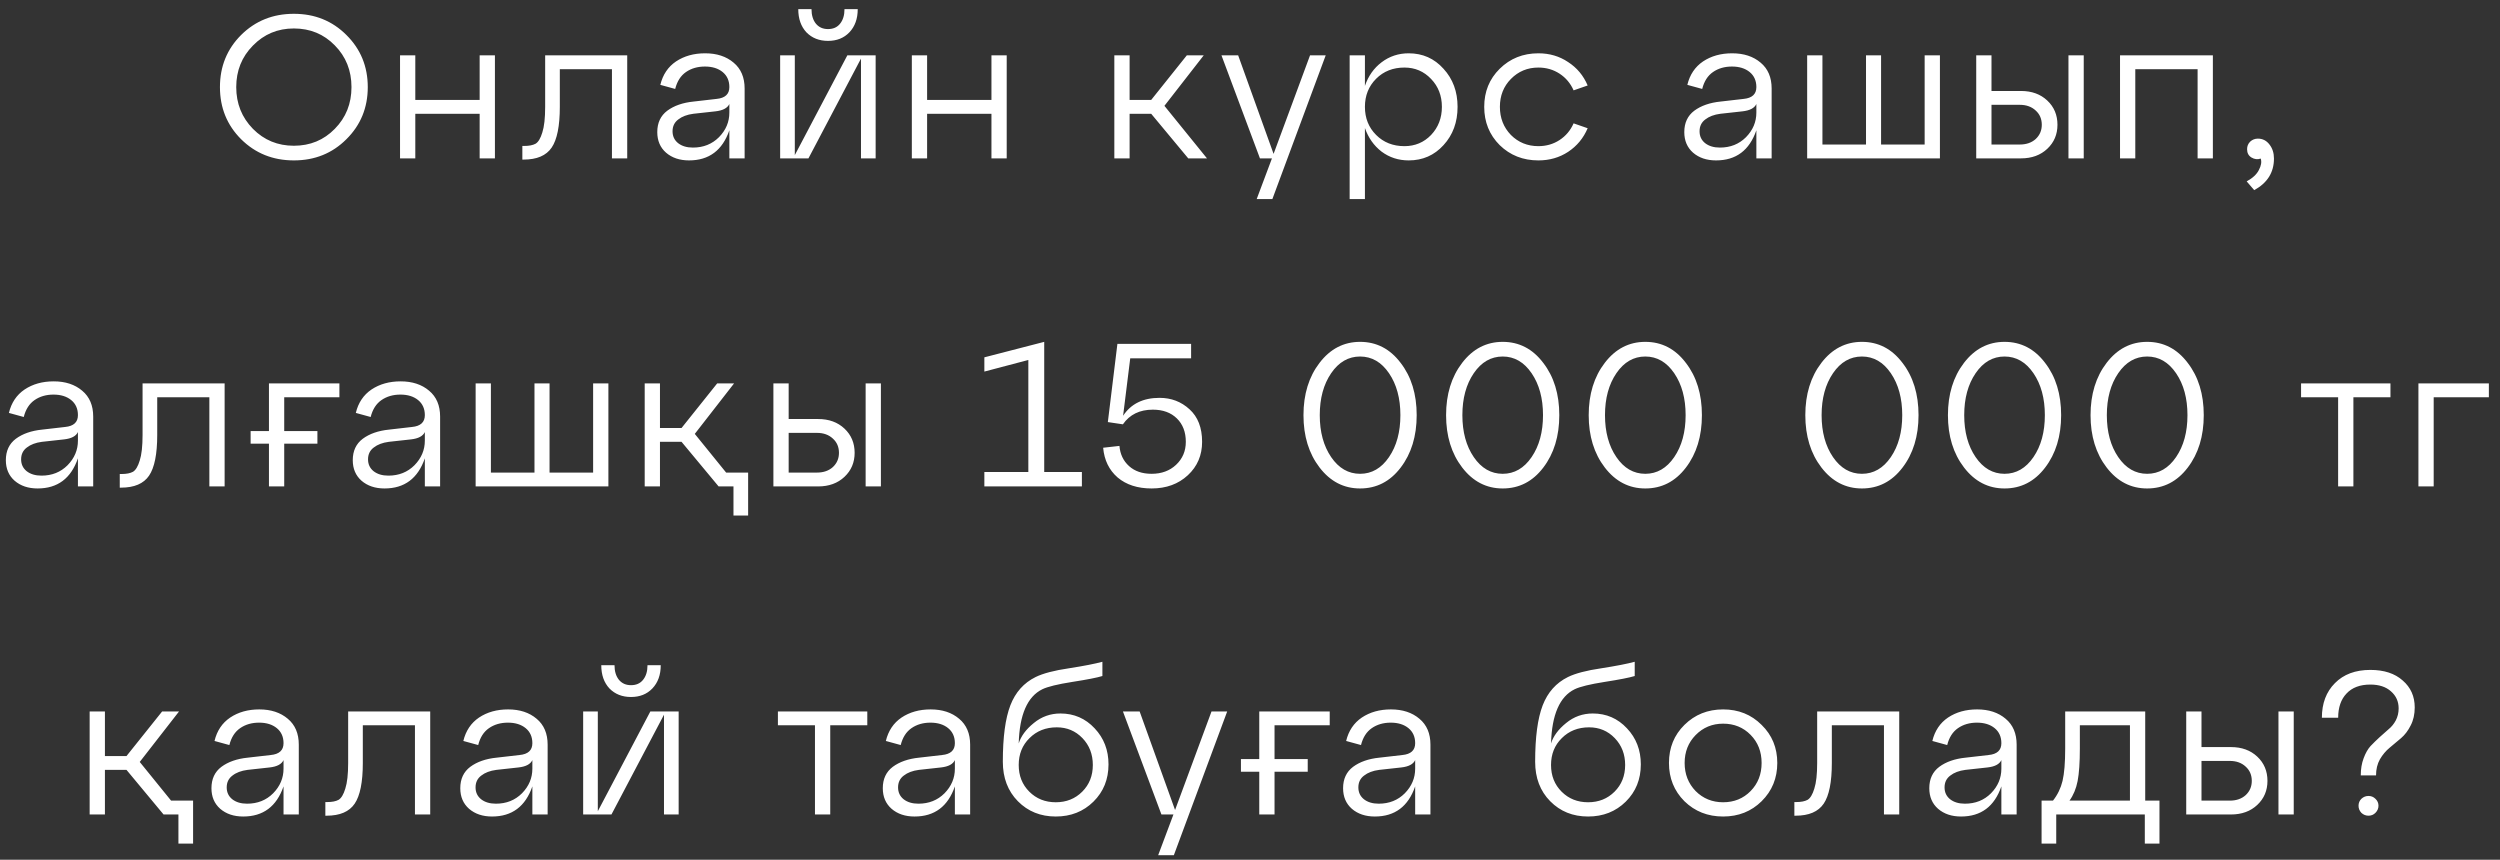 <?xml version="1.0" encoding="UTF-8"?> <svg xmlns="http://www.w3.org/2000/svg" width="221" height="76" viewBox="0 0 221 76" fill="none"><rect x="0" y="0" width="221" height="76" fill="#333333" stroke="none"/> <path d="M21.315 12.308C20.067 11.06 19.443 9.524 19.443 7.7C19.443 5.876 20.067 4.34 21.315 3.092C22.575 1.844 24.129 1.22 25.977 1.22C27.825 1.22 29.373 1.844 30.621 3.092C31.881 4.34 32.511 5.876 32.511 7.7C32.511 9.524 31.881 11.06 30.621 12.308C29.373 13.556 27.825 14.18 25.977 14.18C24.129 14.18 22.575 13.556 21.315 12.308ZM22.359 4.028C21.375 5.024 20.883 6.248 20.883 7.7C20.883 9.152 21.375 10.382 22.359 11.39C23.343 12.386 24.549 12.884 25.977 12.884C27.417 12.884 28.623 12.386 29.595 11.39C30.579 10.394 31.071 9.164 31.071 7.7C31.071 6.236 30.579 5.006 29.595 4.01C28.623 3.014 27.417 2.516 25.977 2.516C24.549 2.516 23.343 3.02 22.359 4.028ZM36.713 14H35.363V4.892H36.713V8.834H42.401V4.892H43.751V14H42.401V10.058H36.713V14ZM46.284 14.108H46.176V12.902H46.338C46.77 12.902 47.106 12.836 47.346 12.704C47.586 12.56 47.784 12.23 47.94 11.714C48.108 11.198 48.192 10.442 48.192 9.446V4.892H55.446V14H54.096V6.116H49.488V9.446C49.488 11.138 49.248 12.338 48.768 13.046C48.288 13.754 47.46 14.108 46.284 14.108ZM62.333 4.712C63.365 4.712 64.205 4.988 64.853 5.54C65.501 6.08 65.825 6.842 65.825 7.826V14H64.475V11.516C63.863 13.292 62.675 14.18 60.911 14.18C60.083 14.18 59.405 13.952 58.877 13.496C58.361 13.04 58.103 12.434 58.103 11.678C58.103 10.862 58.397 10.232 58.985 9.788C59.585 9.344 60.359 9.074 61.307 8.978L63.341 8.744C64.097 8.672 64.475 8.324 64.475 7.7C64.475 7.136 64.277 6.692 63.881 6.368C63.485 6.044 62.963 5.882 62.315 5.882C61.667 5.882 61.109 6.044 60.641 6.368C60.173 6.692 59.855 7.19 59.687 7.862L58.373 7.502C58.589 6.602 59.051 5.912 59.759 5.432C60.479 4.952 61.337 4.712 62.333 4.712ZM61.253 13.046C62.177 13.046 62.945 12.74 63.557 12.128C64.169 11.504 64.475 10.778 64.475 9.95V9.194C64.307 9.554 63.899 9.77 63.251 9.842L61.289 10.058C60.737 10.13 60.293 10.298 59.957 10.562C59.621 10.814 59.453 11.162 59.453 11.606C59.453 12.038 59.615 12.386 59.939 12.65C60.275 12.914 60.713 13.046 61.253 13.046ZM75.085 2.858C74.605 3.362 73.975 3.614 73.195 3.614C72.415 3.614 71.779 3.362 71.287 2.858C70.807 2.342 70.567 1.658 70.567 0.806H71.737C71.737 1.346 71.869 1.778 72.133 2.102C72.397 2.414 72.751 2.57 73.195 2.57C73.651 2.57 74.005 2.414 74.257 2.102C74.521 1.778 74.653 1.346 74.653 0.806H75.823C75.823 1.658 75.577 2.342 75.085 2.858ZM70.261 13.712L74.905 4.892H77.407V14H76.111V5.18L71.467 14H68.965V4.892H70.261V13.712ZM81.956 14H80.606V4.892H81.956V8.834H87.644V4.892H88.993V14H87.644V10.058H81.956V14ZM106.409 4.892L102.935 9.356L106.697 14H105.041L101.765 10.058H99.857V14H98.507V4.892H99.857V8.834H101.765L104.915 4.892H106.409ZM112.585 13.604L115.807 4.892H117.193L112.477 17.6H111.091L112.441 14H111.379L107.977 4.892H109.453L112.585 13.604ZM124.529 4.712C125.765 4.712 126.791 5.168 127.607 6.08C128.435 6.98 128.849 8.102 128.849 9.446C128.849 10.802 128.435 11.93 127.607 12.83C126.791 13.73 125.765 14.18 124.529 14.18C123.629 14.18 122.831 13.922 122.135 13.406C121.451 12.878 120.959 12.182 120.659 11.318V17.6H119.309V4.892H120.659V7.592C120.959 6.716 121.451 6.02 122.135 5.504C122.831 4.976 123.629 4.712 124.529 4.712ZM124.151 12.92C125.087 12.92 125.873 12.59 126.509 11.93C127.145 11.258 127.463 10.43 127.463 9.446C127.463 8.462 127.145 7.64 126.509 6.98C125.873 6.308 125.087 5.972 124.151 5.972C123.143 5.972 122.309 6.302 121.649 6.962C120.989 7.622 120.659 8.45 120.659 9.446C120.659 10.442 120.989 11.27 121.649 11.93C122.309 12.59 123.143 12.92 124.151 12.92ZM132.573 12.83C131.661 11.918 131.205 10.79 131.205 9.446C131.205 8.102 131.661 6.98 132.573 6.08C133.497 5.168 134.637 4.712 135.993 4.712C136.977 4.712 137.853 4.97 138.621 5.486C139.401 5.99 139.977 6.68 140.349 7.556L139.107 7.988C138.831 7.364 138.417 6.872 137.865 6.512C137.313 6.152 136.689 5.972 135.993 5.972C135.033 5.972 134.223 6.308 133.563 6.98C132.915 7.64 132.591 8.462 132.591 9.446C132.591 10.43 132.915 11.258 133.563 11.93C134.223 12.59 135.033 12.92 135.993 12.92C136.689 12.92 137.313 12.74 137.865 12.38C138.417 12.02 138.831 11.528 139.107 10.904L140.349 11.336C139.977 12.212 139.401 12.908 138.621 13.424C137.853 13.928 136.977 14.18 135.993 14.18C134.637 14.18 133.497 13.73 132.573 12.83ZM153.121 4.712C154.153 4.712 154.993 4.988 155.641 5.54C156.289 6.08 156.613 6.842 156.613 7.826V14H155.263V11.516C154.651 13.292 153.463 14.18 151.699 14.18C150.871 14.18 150.193 13.952 149.665 13.496C149.149 13.04 148.891 12.434 148.891 11.678C148.891 10.862 149.185 10.232 149.773 9.788C150.373 9.344 151.147 9.074 152.095 8.978L154.129 8.744C154.885 8.672 155.263 8.324 155.263 7.7C155.263 7.136 155.065 6.692 154.669 6.368C154.273 6.044 153.751 5.882 153.103 5.882C152.455 5.882 151.897 6.044 151.429 6.368C150.961 6.692 150.643 7.19 150.475 7.862L149.161 7.502C149.377 6.602 149.839 5.912 150.547 5.432C151.267 4.952 152.125 4.712 153.121 4.712ZM152.041 13.046C152.965 13.046 153.733 12.74 154.345 12.128C154.957 11.504 155.263 10.778 155.263 9.95V9.194C155.095 9.554 154.687 9.77 154.039 9.842L152.077 10.058C151.525 10.13 151.081 10.298 150.745 10.562C150.409 10.814 150.241 11.162 150.241 11.606C150.241 12.038 150.403 12.386 150.727 12.65C151.063 12.914 151.501 13.046 152.041 13.046ZM171.489 14H159.753V4.892H161.103V12.776H164.955V4.892H166.287V12.776H170.139V4.892H171.489V14ZM178.658 14H174.698V4.892H176.048V8.042H178.658C179.606 8.042 180.38 8.324 180.98 8.888C181.58 9.452 181.88 10.166 181.88 11.03C181.88 11.882 181.58 12.59 180.98 13.154C180.38 13.718 179.606 14 178.658 14ZM184.202 14H182.852V4.892H184.202V14ZM176.048 9.266V12.776H178.55C179.126 12.776 179.594 12.614 179.954 12.29C180.314 11.954 180.494 11.534 180.494 11.03C180.494 10.514 180.314 10.094 179.954 9.77C179.594 9.434 179.126 9.266 178.55 9.266H176.048ZM188.76 14H187.41V4.892H195.618V14H194.268V6.116H188.76V14ZM199.596 12.254C200.016 12.254 200.358 12.428 200.622 12.776C200.886 13.112 201.018 13.526 201.018 14.018C201.018 15.242 200.436 16.172 199.272 16.808L198.606 16.034C199.134 15.746 199.494 15.41 199.686 15.026C199.89 14.642 199.944 14.306 199.848 14.018C199.572 14.114 199.302 14.084 199.038 13.928C198.774 13.772 198.642 13.526 198.642 13.19C198.642 12.926 198.732 12.704 198.912 12.524C199.104 12.344 199.332 12.254 199.596 12.254ZM4.747 33.712C5.779 33.712 6.619 33.988 7.267 34.54C7.915 35.08 8.239 35.842 8.239 36.826V43H6.889V40.516C6.277 42.292 5.089 43.18 3.325 43.18C2.497 43.18 1.819 42.952 1.291 42.496C0.775 42.04 0.517 41.434 0.517 40.678C0.517 39.862 0.811 39.232 1.399 38.788C1.999 38.344 2.773 38.074 3.721 37.978L5.755 37.744C6.511 37.672 6.889 37.324 6.889 36.7C6.889 36.136 6.691 35.692 6.295 35.368C5.899 35.044 5.377 34.882 4.729 34.882C4.081 34.882 3.523 35.044 3.055 35.368C2.587 35.692 2.269 36.19 2.101 36.862L0.787 36.502C1.003 35.602 1.465 34.912 2.173 34.432C2.893 33.952 3.751 33.712 4.747 33.712ZM3.667 42.046C4.591 42.046 5.359 41.74 5.971 41.128C6.583 40.504 6.889 39.778 6.889 38.95V38.194C6.721 38.554 6.313 38.77 5.665 38.842L3.703 39.058C3.151 39.13 2.707 39.298 2.371 39.562C2.035 39.814 1.867 40.162 1.867 40.606C1.867 41.038 2.029 41.386 2.353 41.65C2.689 41.914 3.127 42.046 3.667 42.046ZM10.695 43.108H10.587V41.902H10.749C11.181 41.902 11.517 41.836 11.757 41.704C11.997 41.56 12.195 41.23 12.351 40.714C12.519 40.198 12.603 39.442 12.603 38.446V33.892H19.857V43H18.507V35.116H13.899V38.446C13.899 40.138 13.659 41.338 13.179 42.046C12.699 42.754 11.871 43.108 10.695 43.108ZM30.003 33.892V35.116H25.125V38.104H28.059V39.22H25.125V43H23.775V39.22H22.155V38.104H23.775V33.892H30.003ZM35.414 33.712C36.446 33.712 37.286 33.988 37.934 34.54C38.582 35.08 38.906 35.842 38.906 36.826V43H37.556V40.516C36.944 42.292 35.756 43.18 33.992 43.18C33.164 43.18 32.486 42.952 31.958 42.496C31.442 42.04 31.184 41.434 31.184 40.678C31.184 39.862 31.478 39.232 32.066 38.788C32.666 38.344 33.44 38.074 34.388 37.978L36.422 37.744C37.178 37.672 37.556 37.324 37.556 36.7C37.556 36.136 37.358 35.692 36.962 35.368C36.566 35.044 36.044 34.882 35.396 34.882C34.748 34.882 34.19 35.044 33.722 35.368C33.254 35.692 32.936 36.19 32.768 36.862L31.454 36.502C31.67 35.602 32.132 34.912 32.84 34.432C33.56 33.952 34.418 33.712 35.414 33.712ZM34.334 42.046C35.258 42.046 36.026 41.74 36.638 41.128C37.25 40.504 37.556 39.778 37.556 38.95V38.194C37.388 38.554 36.98 38.77 36.332 38.842L34.37 39.058C33.818 39.13 33.374 39.298 33.038 39.562C32.702 39.814 32.534 40.162 32.534 40.606C32.534 41.038 32.696 41.386 33.02 41.65C33.356 41.914 33.794 42.046 34.334 42.046ZM53.782 43H42.046V33.892H43.396V41.776H47.248V33.892H48.58V41.776H52.432V33.892H53.782V43ZM61.419 38.356L64.191 41.776H66.135V45.574H64.839V43H63.525L60.249 39.058H58.341V43H56.991V33.892H58.341V37.834H60.249L63.399 33.892H64.893L61.419 38.356ZM72.328 43H68.368V33.892H69.718V37.042H72.328C73.276 37.042 74.05 37.324 74.65 37.888C75.25 38.452 75.55 39.166 75.55 40.03C75.55 40.882 75.25 41.59 74.65 42.154C74.05 42.718 73.276 43 72.328 43ZM77.872 43H76.522V33.892H77.872V43ZM69.718 38.266V41.776H72.22C72.796 41.776 73.264 41.614 73.624 41.29C73.984 40.954 74.164 40.534 74.164 40.03C74.164 39.514 73.984 39.094 73.624 38.77C73.264 38.434 72.796 38.266 72.22 38.266H69.718ZM92.309 30.22V41.722H95.639V43H87.017V41.722H90.905V31.822L87.017 32.848V31.588L92.309 30.22ZM102.504 35.17C103.536 35.17 104.418 35.506 105.15 36.178C105.894 36.85 106.266 37.81 106.266 39.058C106.266 40.246 105.846 41.23 105.006 42.01C104.166 42.79 103.098 43.18 101.802 43.18C100.566 43.18 99.564 42.856 98.796 42.208C98.04 41.548 97.615 40.672 97.519 39.58L98.959 39.418C99.019 40.15 99.3 40.744 99.805 41.2C100.308 41.656 100.974 41.884 101.802 41.884C102.678 41.884 103.398 41.62 103.962 41.092C104.538 40.552 104.826 39.874 104.826 39.058C104.826 38.194 104.562 37.504 104.034 36.988C103.506 36.472 102.798 36.214 101.91 36.214C100.746 36.214 99.865 36.646 99.264 37.51L97.933 37.312L98.778 30.4H105.294V31.678H99.912L99.282 36.754C99.978 35.698 101.052 35.17 102.504 35.17ZM116.649 41.326C115.701 40.09 115.227 38.548 115.227 36.7C115.227 34.852 115.701 33.31 116.649 32.074C117.597 30.838 118.791 30.22 120.231 30.22C121.683 30.22 122.877 30.838 123.813 32.074C124.761 33.298 125.235 34.84 125.235 36.7C125.235 38.56 124.761 40.108 123.813 41.344C122.877 42.568 121.683 43.18 120.231 43.18C118.791 43.18 117.597 42.562 116.649 41.326ZM117.675 32.992C117.003 33.976 116.667 35.212 116.667 36.7C116.667 38.188 117.003 39.424 117.675 40.408C118.347 41.392 119.199 41.884 120.231 41.884C121.263 41.884 122.115 41.392 122.787 40.408C123.459 39.424 123.795 38.188 123.795 36.7C123.795 35.212 123.459 33.976 122.787 32.992C122.115 32.008 121.263 31.516 120.231 31.516C119.199 31.516 118.347 32.008 117.675 32.992ZM129.256 41.326C128.308 40.09 127.834 38.548 127.834 36.7C127.834 34.852 128.308 33.31 129.256 32.074C130.204 30.838 131.398 30.22 132.838 30.22C134.29 30.22 135.484 30.838 136.42 32.074C137.368 33.298 137.842 34.84 137.842 36.7C137.842 38.56 137.368 40.108 136.42 41.344C135.484 42.568 134.29 43.18 132.838 43.18C131.398 43.18 130.204 42.562 129.256 41.326ZM130.282 32.992C129.61 33.976 129.274 35.212 129.274 36.7C129.274 38.188 129.61 39.424 130.282 40.408C130.954 41.392 131.806 41.884 132.838 41.884C133.87 41.884 134.722 41.392 135.394 40.408C136.066 39.424 136.402 38.188 136.402 36.7C136.402 35.212 136.066 33.976 135.394 32.992C134.722 32.008 133.87 31.516 132.838 31.516C131.806 31.516 130.954 32.008 130.282 32.992ZM141.863 41.326C140.915 40.09 140.441 38.548 140.441 36.7C140.441 34.852 140.915 33.31 141.863 32.074C142.811 30.838 144.005 30.22 145.445 30.22C146.897 30.22 148.091 30.838 149.027 32.074C149.975 33.298 150.449 34.84 150.449 36.7C150.449 38.56 149.975 40.108 149.027 41.344C148.091 42.568 146.897 43.18 145.445 43.18C144.005 43.18 142.811 42.562 141.863 41.326ZM142.889 32.992C142.217 33.976 141.881 35.212 141.881 36.7C141.881 38.188 142.217 39.424 142.889 40.408C143.561 41.392 144.413 41.884 145.445 41.884C146.477 41.884 147.329 41.392 148.001 40.408C148.673 39.424 149.009 38.188 149.009 36.7C149.009 35.212 148.673 33.976 148.001 32.992C147.329 32.008 146.477 31.516 145.445 31.516C144.413 31.516 143.561 32.008 142.889 32.992ZM161.012 41.326C160.064 40.09 159.59 38.548 159.59 36.7C159.59 34.852 160.064 33.31 161.012 32.074C161.96 30.838 163.154 30.22 164.594 30.22C166.046 30.22 167.24 30.838 168.176 32.074C169.124 33.298 169.598 34.84 169.598 36.7C169.598 38.56 169.124 40.108 168.176 41.344C167.24 42.568 166.046 43.18 164.594 43.18C163.154 43.18 161.96 42.562 161.012 41.326ZM162.038 32.992C161.366 33.976 161.03 35.212 161.03 36.7C161.03 38.188 161.366 39.424 162.038 40.408C162.71 41.392 163.562 41.884 164.594 41.884C165.626 41.884 166.478 41.392 167.15 40.408C167.822 39.424 168.158 38.188 168.158 36.7C168.158 35.212 167.822 33.976 167.15 32.992C166.478 32.008 165.626 31.516 164.594 31.516C163.562 31.516 162.71 32.008 162.038 32.992ZM173.619 41.326C172.671 40.09 172.197 38.548 172.197 36.7C172.197 34.852 172.671 33.31 173.619 32.074C174.567 30.838 175.761 30.22 177.201 30.22C178.653 30.22 179.847 30.838 180.783 32.074C181.731 33.298 182.205 34.84 182.205 36.7C182.205 38.56 181.731 40.108 180.783 41.344C179.847 42.568 178.653 43.18 177.201 43.18C175.761 43.18 174.567 42.562 173.619 41.326ZM174.645 32.992C173.973 33.976 173.637 35.212 173.637 36.7C173.637 38.188 173.973 39.424 174.645 40.408C175.317 41.392 176.169 41.884 177.201 41.884C178.233 41.884 179.085 41.392 179.757 40.408C180.429 39.424 180.765 38.188 180.765 36.7C180.765 35.212 180.429 33.976 179.757 32.992C179.085 32.008 178.233 31.516 177.201 31.516C176.169 31.516 175.317 32.008 174.645 32.992ZM186.226 41.326C185.278 40.09 184.804 38.548 184.804 36.7C184.804 34.852 185.278 33.31 186.226 32.074C187.174 30.838 188.368 30.22 189.808 30.22C191.26 30.22 192.454 30.838 193.39 32.074C194.338 33.298 194.812 34.84 194.812 36.7C194.812 38.56 194.338 40.108 193.39 41.344C192.454 42.568 191.26 43.18 189.808 43.18C188.368 43.18 187.174 42.562 186.226 41.326ZM187.252 32.992C186.58 33.976 186.244 35.212 186.244 36.7C186.244 38.188 186.58 39.424 187.252 40.408C187.924 41.392 188.776 41.884 189.808 41.884C190.84 41.884 191.692 41.392 192.364 40.408C193.036 39.424 193.372 38.188 193.372 36.7C193.372 35.212 193.036 33.976 192.364 32.992C191.692 32.008 190.84 31.516 189.808 31.516C188.776 31.516 187.924 32.008 187.252 32.992ZM208.04 43H206.69V35.116H203.414V33.892H211.316V35.116H208.04V43ZM215.138 43H213.788V33.892H220.016V35.116H215.138V43ZM12.353 67.356L15.125 70.776H17.069V74.574H15.773V72H14.459L11.183 68.058H9.275V72H7.925V62.892H9.275V66.834H11.183L14.333 62.892H15.827L12.353 67.356ZM22.922 62.712C23.953 62.712 24.794 62.988 25.442 63.54C26.09 64.08 26.413 64.842 26.413 65.826V72H25.064V69.516C24.451 71.292 23.264 72.18 21.5 72.18C20.672 72.18 19.994 71.952 19.465 71.496C18.95 71.04 18.692 70.434 18.692 69.678C18.692 68.862 18.985 68.232 19.573 67.788C20.174 67.344 20.948 67.074 21.895 66.978L23.93 66.744C24.686 66.672 25.064 66.324 25.064 65.7C25.064 65.136 24.866 64.692 24.47 64.368C24.073 64.044 23.552 63.882 22.904 63.882C22.256 63.882 21.698 64.044 21.23 64.368C20.762 64.692 20.444 65.19 20.276 65.862L18.962 65.502C19.177 64.602 19.64 63.912 20.348 63.432C21.067 62.952 21.925 62.712 22.922 62.712ZM21.841 71.046C22.765 71.046 23.534 70.74 24.145 70.128C24.758 69.504 25.064 68.778 25.064 67.95V67.194C24.895 67.554 24.488 67.77 23.84 67.842L21.878 68.058C21.326 68.13 20.881 68.298 20.546 68.562C20.209 68.814 20.041 69.162 20.041 69.606C20.041 70.038 20.203 70.386 20.527 70.65C20.863 70.914 21.302 71.046 21.841 71.046ZM28.869 72.108H28.761V70.902H28.923C29.355 70.902 29.691 70.836 29.931 70.704C30.171 70.56 30.369 70.23 30.525 69.714C30.693 69.198 30.777 68.442 30.777 67.446V62.892H38.031V72H36.681V64.116H32.073V67.446C32.073 69.138 31.833 70.338 31.353 71.046C30.873 71.754 30.045 72.108 28.869 72.108ZM44.919 62.712C45.951 62.712 46.791 62.988 47.439 63.54C48.087 64.08 48.411 64.842 48.411 65.826V72H47.061V69.516C46.449 71.292 45.261 72.18 43.497 72.18C42.669 72.18 41.991 71.952 41.463 71.496C40.947 71.04 40.689 70.434 40.689 69.678C40.689 68.862 40.983 68.232 41.571 67.788C42.171 67.344 42.945 67.074 43.893 66.978L45.927 66.744C46.683 66.672 47.061 66.324 47.061 65.7C47.061 65.136 46.863 64.692 46.467 64.368C46.071 64.044 45.549 63.882 44.901 63.882C44.253 63.882 43.695 64.044 43.227 64.368C42.759 64.692 42.441 65.19 42.273 65.862L40.959 65.502C41.175 64.602 41.637 63.912 42.345 63.432C43.065 62.952 43.923 62.712 44.919 62.712ZM43.839 71.046C44.763 71.046 45.531 70.74 46.143 70.128C46.755 69.504 47.061 68.778 47.061 67.95V67.194C46.893 67.554 46.485 67.77 45.837 67.842L43.875 68.058C43.323 68.13 42.879 68.298 42.543 68.562C42.207 68.814 42.039 69.162 42.039 69.606C42.039 70.038 42.201 70.386 42.525 70.65C42.861 70.914 43.299 71.046 43.839 71.046ZM57.671 60.858C57.191 61.362 56.561 61.614 55.781 61.614C55.001 61.614 54.365 61.362 53.873 60.858C53.393 60.342 53.153 59.658 53.153 58.806H54.323C54.323 59.346 54.455 59.778 54.719 60.102C54.983 60.414 55.337 60.57 55.781 60.57C56.237 60.57 56.591 60.414 56.843 60.102C57.107 59.778 57.239 59.346 57.239 58.806H58.409C58.409 59.658 58.163 60.342 57.671 60.858ZM52.847 71.712L57.491 62.892H59.993V72H58.697V63.18L54.053 72H51.551V62.892H52.847V71.712ZM73.393 72H72.043V64.116H68.767V62.892H76.669V64.116H73.393V72ZM82.269 62.712C83.301 62.712 84.141 62.988 84.789 63.54C85.437 64.08 85.761 64.842 85.761 65.826V72H84.411V69.516C83.799 71.292 82.611 72.18 80.847 72.18C80.019 72.18 79.341 71.952 78.813 71.496C78.297 71.04 78.039 70.434 78.039 69.678C78.039 68.862 78.333 68.232 78.921 67.788C79.521 67.344 80.295 67.074 81.243 66.978L83.277 66.744C84.033 66.672 84.411 66.324 84.411 65.7C84.411 65.136 84.213 64.692 83.817 64.368C83.421 64.044 82.899 63.882 82.251 63.882C81.603 63.882 81.045 64.044 80.577 64.368C80.109 64.692 79.791 65.19 79.623 65.862L78.309 65.502C78.525 64.602 78.987 63.912 79.695 63.432C80.415 62.952 81.273 62.712 82.269 62.712ZM81.189 71.046C82.113 71.046 82.881 70.74 83.493 70.128C84.105 69.504 84.411 68.778 84.411 67.95V67.194C84.243 67.554 83.835 67.77 83.187 67.842L81.225 68.058C80.673 68.13 80.229 68.298 79.893 68.562C79.557 68.814 79.389 69.162 79.389 69.606C79.389 70.038 79.551 70.386 79.875 70.65C80.211 70.914 80.649 71.046 81.189 71.046ZM93.744 63.072C94.944 63.072 95.952 63.51 96.768 64.386C97.584 65.25 97.992 66.312 97.992 67.572C97.992 68.892 97.548 69.99 96.66 70.866C95.772 71.742 94.662 72.18 93.33 72.18C91.986 72.18 90.87 71.73 89.982 70.83C89.094 69.93 88.65 68.766 88.65 67.338C88.65 65.166 88.872 63.504 89.316 62.352C89.76 61.2 90.504 60.366 91.548 59.85C92.208 59.526 93.192 59.268 94.5 59.076C95.808 58.872 96.792 58.68 97.452 58.5V59.76C96.984 59.904 96.096 60.078 94.788 60.282C93.492 60.486 92.61 60.702 92.142 60.93C90.822 61.578 90.126 63.174 90.054 65.718C90.258 65.07 90.702 64.47 91.386 63.918C92.07 63.354 92.856 63.072 93.744 63.072ZM90.99 69.984C91.614 70.608 92.394 70.92 93.33 70.92C94.266 70.92 95.046 70.608 95.67 69.984C96.294 69.36 96.606 68.574 96.606 67.626C96.606 66.678 96.3 65.886 95.688 65.25C95.076 64.614 94.32 64.296 93.42 64.296C92.448 64.296 91.644 64.614 91.008 65.25C90.372 65.874 90.054 66.666 90.054 67.626C90.054 68.574 90.366 69.36 90.99 69.984ZM103.876 71.604L107.098 62.892H108.484L103.768 75.6H102.382L103.732 72H102.67L99.267 62.892H100.744L103.876 71.604ZM117.547 62.892V64.116H112.669V67.104H115.603V68.22H112.669V72H111.319V68.22H109.699V67.104H111.319V62.892H117.547ZM122.959 62.712C123.991 62.712 124.831 62.988 125.479 63.54C126.127 64.08 126.451 64.842 126.451 65.826V72H125.101V69.516C124.489 71.292 123.301 72.18 121.537 72.18C120.709 72.18 120.031 71.952 119.503 71.496C118.987 71.04 118.729 70.434 118.729 69.678C118.729 68.862 119.023 68.232 119.611 67.788C120.211 67.344 120.985 67.074 121.933 66.978L123.967 66.744C124.723 66.672 125.101 66.324 125.101 65.7C125.101 65.136 124.903 64.692 124.507 64.368C124.111 64.044 123.589 63.882 122.941 63.882C122.293 63.882 121.735 64.044 121.267 64.368C120.799 64.692 120.481 65.19 120.313 65.862L118.999 65.502C119.215 64.602 119.677 63.912 120.385 63.432C121.105 62.952 121.963 62.712 122.959 62.712ZM121.879 71.046C122.803 71.046 123.571 70.74 124.183 70.128C124.795 69.504 125.101 68.778 125.101 67.95V67.194C124.933 67.554 124.525 67.77 123.877 67.842L121.915 68.058C121.363 68.13 120.919 68.298 120.583 68.562C120.247 68.814 120.079 69.162 120.079 69.606C120.079 70.038 120.241 70.386 120.565 70.65C120.901 70.914 121.339 71.046 121.879 71.046ZM140.801 63.072C142.001 63.072 143.009 63.51 143.825 64.386C144.641 65.25 145.049 66.312 145.049 67.572C145.049 68.892 144.605 69.99 143.717 70.866C142.829 71.742 141.719 72.18 140.387 72.18C139.043 72.18 137.927 71.73 137.039 70.83C136.151 69.93 135.707 68.766 135.707 67.338C135.707 65.166 135.929 63.504 136.373 62.352C136.817 61.2 137.561 60.366 138.605 59.85C139.265 59.526 140.249 59.268 141.557 59.076C142.865 58.872 143.849 58.68 144.509 58.5V59.76C144.041 59.904 143.153 60.078 141.845 60.282C140.549 60.486 139.667 60.702 139.199 60.93C137.879 61.578 137.183 63.174 137.111 65.718C137.315 65.07 137.759 64.47 138.443 63.918C139.127 63.354 139.913 63.072 140.801 63.072ZM138.047 69.984C138.671 70.608 139.451 70.92 140.387 70.92C141.323 70.92 142.103 70.608 142.727 69.984C143.351 69.36 143.663 68.574 143.663 67.626C143.663 66.678 143.357 65.886 142.745 65.25C142.133 64.614 141.377 64.296 140.477 64.296C139.505 64.296 138.701 64.614 138.065 65.25C137.429 65.874 137.111 66.666 137.111 67.626C137.111 68.574 137.423 69.36 138.047 69.984ZM148.904 70.83C147.992 69.918 147.536 68.79 147.536 67.446C147.536 66.102 147.992 64.98 148.904 64.08C149.828 63.168 150.968 62.712 152.324 62.712C153.68 62.712 154.814 63.168 155.726 64.08C156.65 64.98 157.112 66.102 157.112 67.446C157.112 68.79 156.65 69.918 155.726 70.83C154.814 71.73 153.68 72.18 152.324 72.18C150.968 72.18 149.828 71.73 148.904 70.83ZM149.894 64.98C149.246 65.64 148.922 66.462 148.922 67.446C148.922 68.43 149.246 69.258 149.894 69.93C150.554 70.59 151.364 70.92 152.324 70.92C153.296 70.92 154.106 70.59 154.754 69.93C155.402 69.27 155.726 68.442 155.726 67.446C155.726 66.45 155.402 65.622 154.754 64.962C154.106 64.302 153.296 63.972 152.324 63.972C151.364 63.972 150.554 64.308 149.894 64.98ZM158.73 72.108H158.622V70.902H158.784C159.216 70.902 159.552 70.836 159.792 70.704C160.032 70.56 160.23 70.23 160.386 69.714C160.554 69.198 160.638 68.442 160.638 67.446V62.892H167.892V72H166.542V64.116H161.934V67.446C161.934 69.138 161.694 70.338 161.214 71.046C160.734 71.754 159.906 72.108 158.73 72.108ZM174.779 62.712C175.811 62.712 176.651 62.988 177.299 63.54C177.947 64.08 178.271 64.842 178.271 65.826V72H176.921V69.516C176.309 71.292 175.121 72.18 173.357 72.18C172.529 72.18 171.851 71.952 171.323 71.496C170.807 71.04 170.549 70.434 170.549 69.678C170.549 68.862 170.843 68.232 171.431 67.788C172.031 67.344 172.805 67.074 173.753 66.978L175.787 66.744C176.543 66.672 176.921 66.324 176.921 65.7C176.921 65.136 176.723 64.692 176.327 64.368C175.931 64.044 175.409 63.882 174.761 63.882C174.113 63.882 173.555 64.044 173.087 64.368C172.619 64.692 172.301 65.19 172.133 65.862L170.819 65.502C171.035 64.602 171.497 63.912 172.205 63.432C172.925 62.952 173.783 62.712 174.779 62.712ZM173.699 71.046C174.623 71.046 175.391 70.74 176.003 70.128C176.615 69.504 176.921 68.778 176.921 67.95V67.194C176.753 67.554 176.345 67.77 175.697 67.842L173.735 68.058C173.183 68.13 172.739 68.298 172.403 68.562C172.067 68.814 171.899 69.162 171.899 69.606C171.899 70.038 172.061 70.386 172.385 70.65C172.721 70.914 173.159 71.046 173.699 71.046ZM189.637 62.892V70.776H190.897V74.574H189.601V72H181.771V74.574H180.475V70.776H181.483C181.891 70.26 182.173 69.678 182.329 69.03C182.485 68.37 182.563 67.416 182.563 66.168V62.892H189.637ZM182.941 70.776H188.287V64.116H183.859V66.168C183.859 67.404 183.793 68.364 183.661 69.048C183.529 69.72 183.289 70.296 182.941 70.776ZM197.222 72H193.262V62.892H194.612V66.042H197.222C198.17 66.042 198.944 66.324 199.544 66.888C200.144 67.452 200.444 68.166 200.444 69.03C200.444 69.882 200.144 70.59 199.544 71.154C198.944 71.718 198.17 72 197.222 72ZM202.766 72H201.416V62.892H202.766V72ZM194.612 67.266V70.776H197.114C197.69 70.776 198.158 70.614 198.518 70.29C198.878 69.954 199.058 69.534 199.058 69.03C199.058 68.514 198.878 68.094 198.518 67.77C198.158 67.434 197.69 67.266 197.114 67.266H194.612ZM210.042 68.544H208.692C208.692 67.98 208.776 67.476 208.944 67.032C209.112 66.576 209.316 66.216 209.556 65.952C209.808 65.688 210.078 65.424 210.366 65.16C210.654 64.896 210.918 64.662 211.158 64.458C211.41 64.254 211.62 63.996 211.788 63.684C211.956 63.36 212.04 63.006 212.04 62.622C212.04 62.01 211.812 61.506 211.356 61.11C210.912 60.714 210.306 60.516 209.538 60.516C208.626 60.516 207.924 60.78 207.432 61.308C206.94 61.824 206.694 62.538 206.694 63.45H205.254C205.254 62.178 205.638 61.158 206.406 60.39C207.174 59.61 208.218 59.22 209.538 59.22C210.75 59.22 211.704 59.532 212.4 60.156C213.108 60.768 213.462 61.56 213.462 62.532C213.462 63.144 213.342 63.678 213.102 64.134C212.874 64.59 212.592 64.962 212.256 65.25C211.92 65.538 211.584 65.82 211.248 66.096C210.912 66.372 210.624 66.714 210.384 67.122C210.156 67.53 210.042 68.004 210.042 68.544ZM208.746 71.856C208.578 71.676 208.494 71.466 208.494 71.226C208.494 70.986 208.578 70.782 208.746 70.614C208.926 70.446 209.136 70.362 209.376 70.362C209.616 70.362 209.82 70.446 209.988 70.614C210.168 70.782 210.258 70.986 210.258 71.226C210.258 71.466 210.168 71.676 209.988 71.856C209.82 72.024 209.616 72.108 209.376 72.108C209.136 72.108 208.926 72.024 208.746 71.856Z" fill="white"></path> </svg> 
